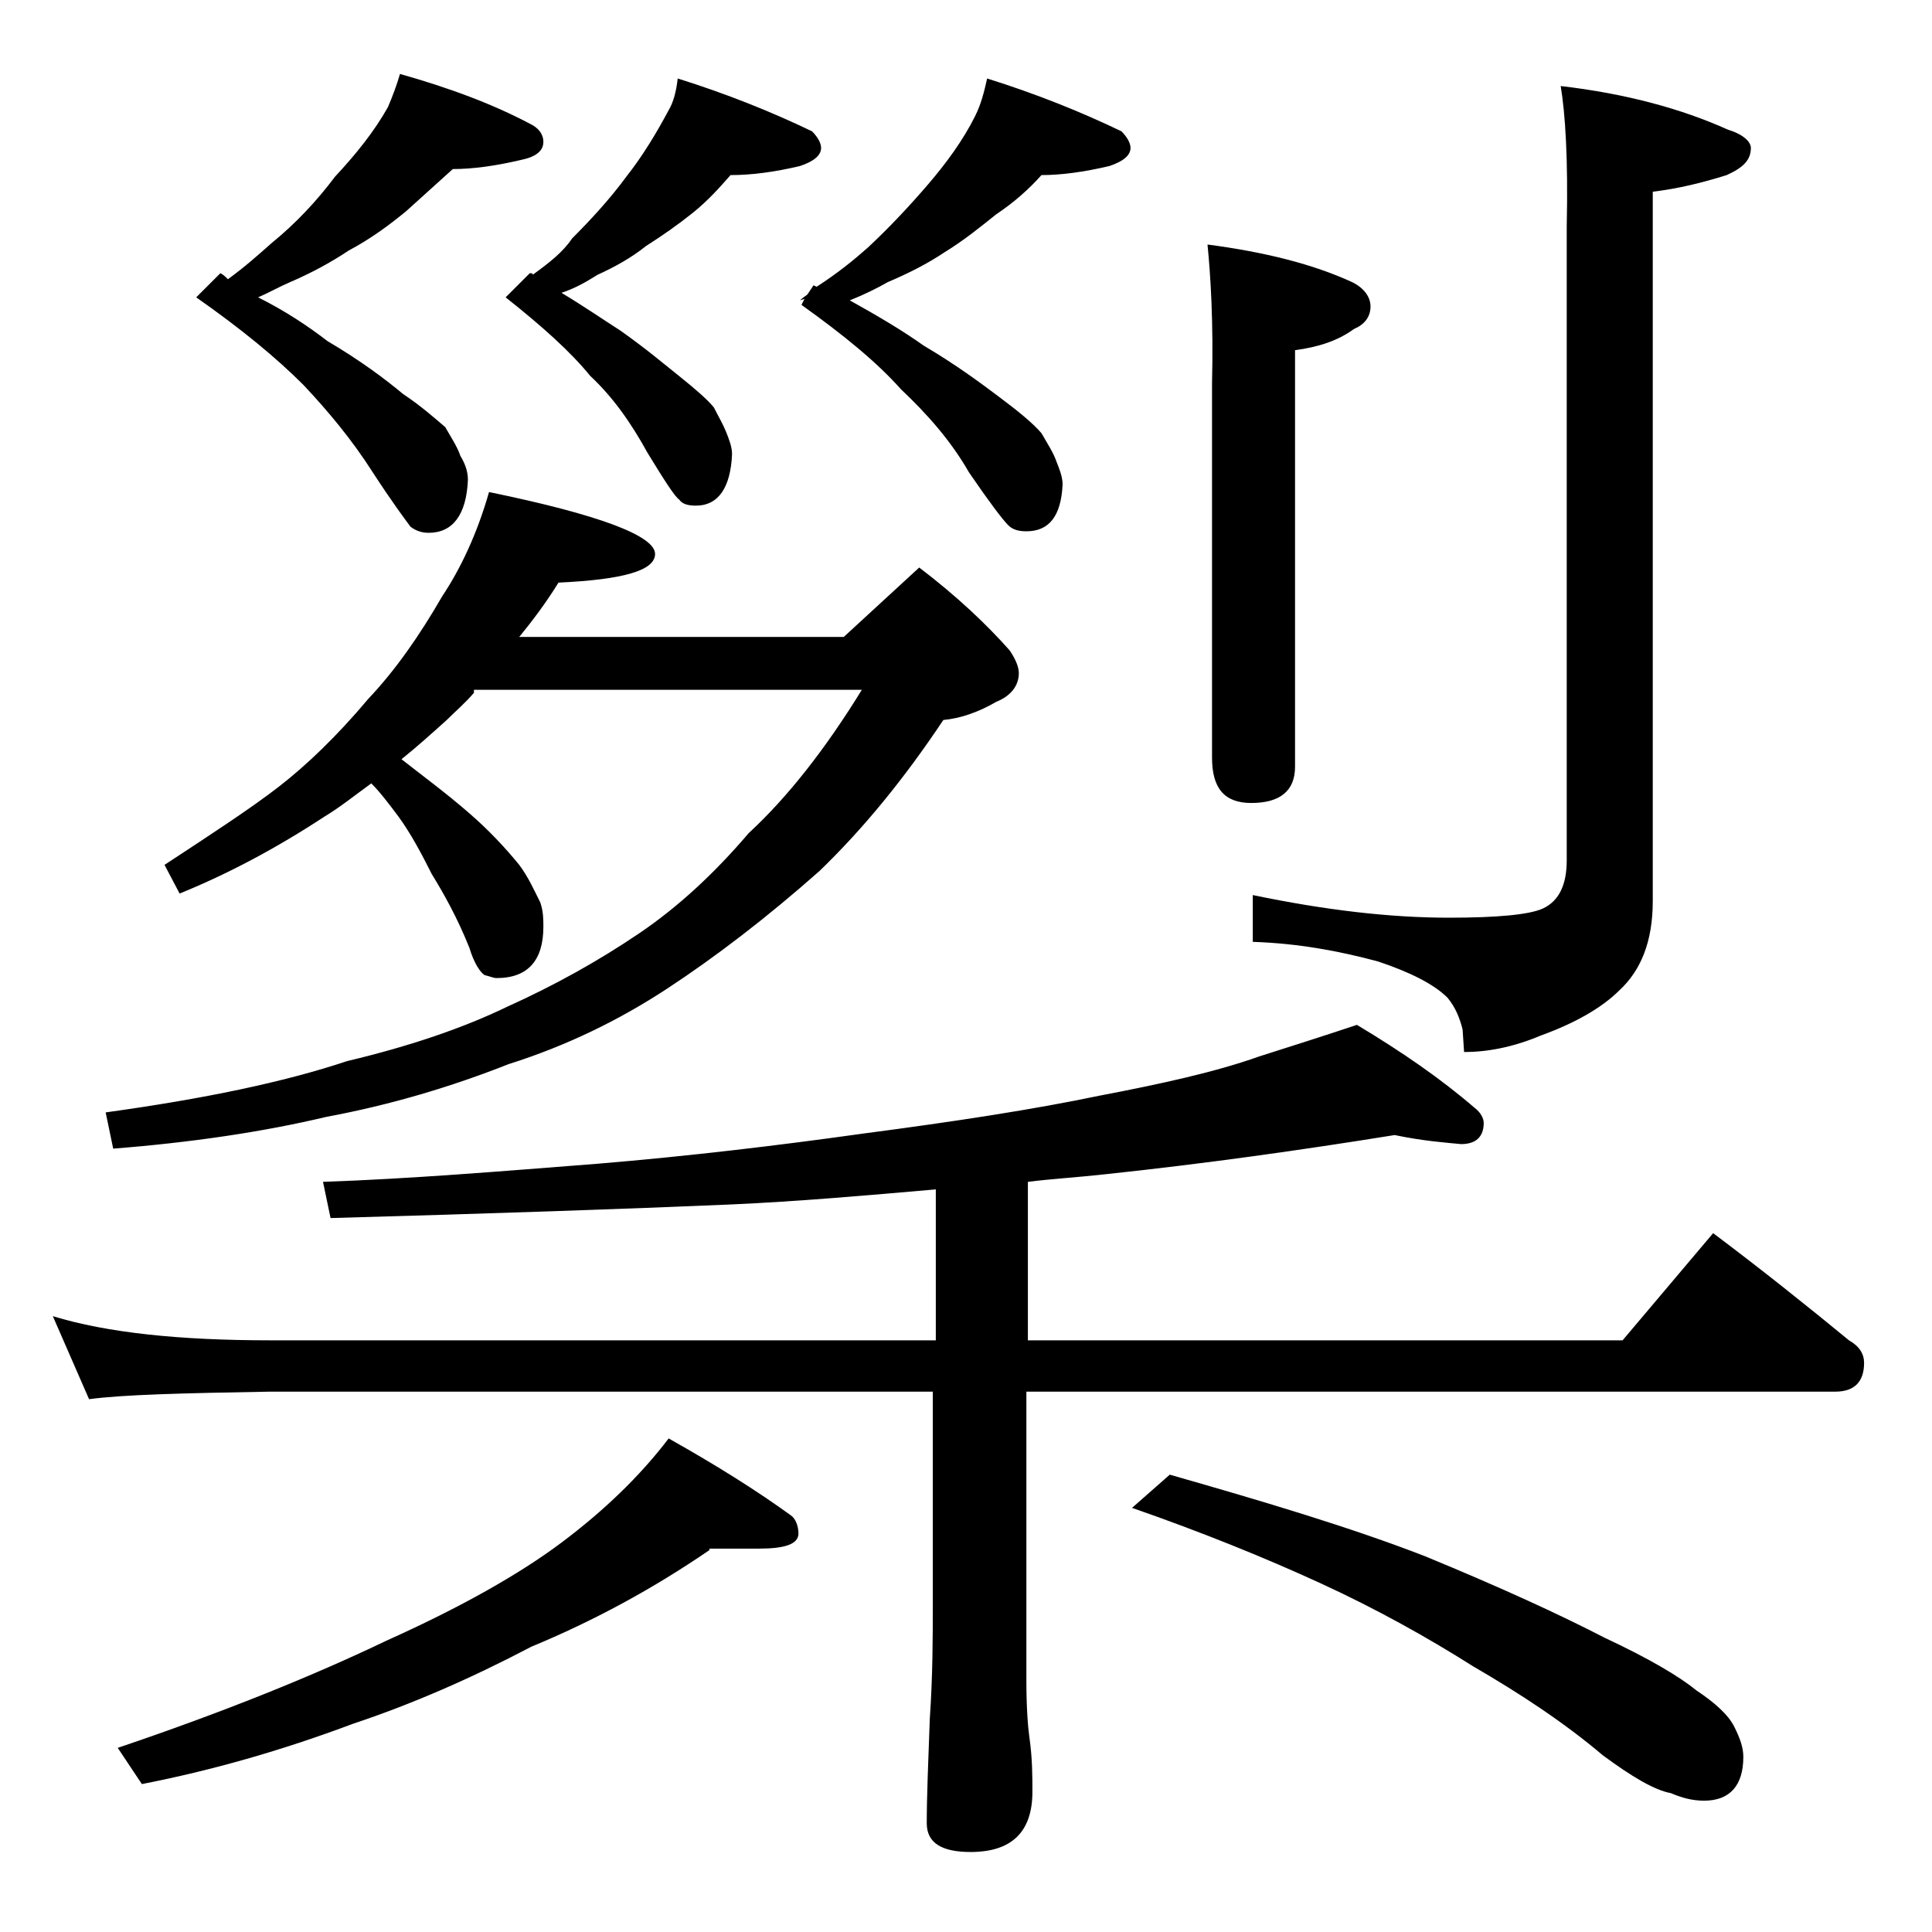 <?xml version="1.0" encoding="utf-8"?>
<!-- Generator: Adobe Illustrator 18.0.0, SVG Export Plug-In . SVG Version: 6.00 Build 0)  -->
<!DOCTYPE svg PUBLIC "-//W3C//DTD SVG 1.1//EN" "http://www.w3.org/Graphics/SVG/1.1/DTD/svg11.dtd">
<svg version="1.1" id="Layer_1" xmlns="http://www.w3.org/2000/svg" xmlns:xlink="http://www.w3.org/1999/xlink" x="0px" y="0px"
	 viewBox="0 0 128 128" enable-background="new 0 0 128 128" xml:space="preserve">
<path d="M92.4,75.2c-6.2,1-12.6,1.9-19.2,2.6c-1.8,0.2-3.5,0.3-5.1,0.5v10.5h39.4l6-7.1c3.2,2.4,6.2,4.8,9,7.1c0.7,0.4,1,0.9,1,1.5
	c0,1.2-0.6,1.9-1.9,1.9H68v19.1c0,1.8,0.1,3.1,0.2,3.8c0.2,1.4,0.2,2.6,0.2,3.6c0,2.7-1.4,4-4.1,4c-1.9,0-2.9-0.6-2.9-1.9
	c0-1.8,0.1-4.1,0.2-6.9c0.2-2.9,0.2-5.5,0.2-7.6V92.2H17.9c-5.8,0.1-9.8,0.2-12,0.5l-2.4-5.5c3.6,1.1,8.4,1.6,14.4,1.6H62v-10
	c-4.6,0.4-9.1,0.8-13.6,1c-7,0.3-15.8,0.6-26.5,0.9l-0.5-2.4c5.8-0.2,11.8-0.7,18.2-1.2c6-0.5,11.9-1.2,17.6-2
	c6.1-0.8,11.3-1.6,15.6-2.5c4.2-0.8,7.8-1.6,10.6-2.6c2.2-0.7,4.4-1.4,6.5-2.1c3,1.8,5.6,3.6,7.8,5.5c0.4,0.3,0.6,0.7,0.6,1
	c0,0.9-0.5,1.4-1.5,1.4C95.8,75.7,94.3,75.6,92.4,75.2z M31.4,45.9c-0.6,0.7-1.2,1.2-1.8,1.8c-1,0.9-2,1.8-3,2.6
	c1.4,1.1,2.9,2.2,4.4,3.5c1.4,1.2,2.5,2.4,3.4,3.5c0.6,0.8,1,1.7,1.4,2.5c0.2,0.6,0.2,1.1,0.2,1.6c0,2.2-1,3.4-3.1,3.4
	c-0.2,0-0.4-0.1-0.8-0.2c-0.3-0.2-0.7-0.8-1-1.8c-0.8-2-1.7-3.6-2.5-4.9c-0.7-1.4-1.4-2.7-2.2-3.8c-0.6-0.8-1.2-1.6-1.8-2.2
	c-1.1,0.8-2.1,1.6-3.1,2.2c-3.2,2.1-6.4,3.8-9.6,5.1l-1-1.9c3.2-2.1,5.8-3.8,7.6-5.2c1.8-1.4,3.8-3.3,5.9-5.8
	c1.8-1.9,3.4-4.2,4.9-6.8c1.2-1.8,2.3-4.1,3.1-6.9c7.3,1.5,11,2.9,11,4.1c0,1.1-2.1,1.7-6.4,1.9c-0.8,1.3-1.7,2.5-2.6,3.6h21.5
	l5-4.6c2.5,1.9,4.5,3.8,6,5.5c0.4,0.6,0.6,1.1,0.6,1.5c0,0.8-0.5,1.5-1.5,1.9c-1.2,0.7-2.4,1.1-3.5,1.2c-2.6,3.9-5.3,7.2-8.2,10
	c-3.5,3.1-6.9,5.7-10.1,7.8c-3.2,2.1-6.7,3.8-10.5,5c-3.8,1.5-7.8,2.7-12.1,3.5c-4.2,1-9,1.7-14.1,2.1l-0.5-2.4
	c6.5-0.9,11.8-2,16-3.4c4.2-1,7.7-2.2,10.6-3.6c3.1-1.4,6-3,8.8-4.9c2.5-1.7,4.9-3.9,7.2-6.6c2.6-2.4,5.1-5.6,7.5-9.5H31.4z
	 M47,102.7c-3.8,2.6-7.7,4.7-11.8,6.4c-4,2.1-7.9,3.8-11.8,5.1c-4.8,1.8-9.4,3.1-14,4l-1.6-2.4c7.1-2.4,13-4.8,17.8-7.1
	c4.9-2.2,8.8-4.4,11.6-6.5c2.8-2.1,5.2-4.4,7.1-6.9c3.2,1.8,5.9,3.5,8.1,5.1c0.3,0.2,0.5,0.7,0.5,1.2c0,0.7-0.9,1-2.6,1H47z
	 M26.5,4.9c3.2,0.9,6.2,2,8.8,3.4C35.8,8.6,36,9,36,9.4c0,0.6-0.5,1-1.5,1.2c-1.7,0.4-3.2,0.6-4.5,0.6c-1,0.9-2,1.8-3.1,2.8
	c-1.1,0.9-2.3,1.8-3.8,2.6c-1.2,0.8-2.5,1.5-3.9,2.1c-0.7,0.3-1.4,0.7-2.1,1c1.8,0.9,3.3,1.9,4.6,2.9c2.2,1.3,3.8,2.5,5,3.5
	c1.2,0.8,2.1,1.6,2.8,2.2c0.4,0.7,0.8,1.3,1,1.9c0.3,0.5,0.5,1,0.5,1.6c-0.1,2.3-1,3.5-2.6,3.5c-0.4,0-0.8-0.1-1.2-0.4
	c-0.3-0.4-1.2-1.6-2.5-3.6c-1.4-2.2-3-4.1-4.6-5.8c-1.8-1.8-4.1-3.7-7.1-5.8l1.6-1.6c0.2,0.1,0.3,0.2,0.5,0.4c1.1-0.8,2-1.6,2.9-2.4
	c1.6-1.3,3-2.8,4.2-4.4c1.4-1.5,2.6-3,3.5-4.6C26,6.4,26.3,5.6,26.5,4.9z M44.9,5.2c3.2,1,6.2,2.2,8.9,3.5c0.4,0.4,0.6,0.8,0.6,1.1
	c0,0.5-0.5,0.9-1.4,1.2c-1.7,0.4-3.2,0.6-4.6,0.6c-0.7,0.8-1.5,1.7-2.5,2.5c-1,0.8-2,1.5-3.1,2.2c-1,0.8-2.1,1.4-3.2,1.9
	c-0.8,0.5-1.5,0.9-2.4,1.2c1.5,0.9,2.8,1.8,3.9,2.5c1.7,1.2,3,2.3,4,3.1c1,0.8,1.8,1.5,2.2,2c0.3,0.6,0.6,1.1,0.8,1.6
	c0.2,0.5,0.4,1,0.4,1.5c-0.1,2.2-0.9,3.4-2.4,3.4c-0.5,0-0.9-0.1-1.1-0.4c-0.3-0.2-1-1.3-2.1-3.1c-1.1-2-2.3-3.7-3.8-5.1
	c-1.3-1.6-3.2-3.3-5.6-5.2l1.6-1.6c0.1,0,0.2,0,0.2,0.1c1.1-0.8,2-1.5,2.6-2.4c1.2-1.2,2.5-2.6,3.6-4.1c1.1-1.4,2-2.9,2.8-4.4
	C44.6,6.8,44.8,6.1,44.9,5.2z M65.4,5.2c3.2,1,6.2,2.2,8.9,3.5c0.4,0.4,0.6,0.8,0.6,1.1c0,0.5-0.5,0.9-1.4,1.2
	c-1.7,0.4-3.2,0.6-4.5,0.6c-0.8,0.9-1.8,1.8-3,2.6c-1,0.8-2.1,1.7-3.4,2.5c-1.2,0.8-2.4,1.4-3.8,2c-0.7,0.4-1.5,0.8-2.5,1.2
	c1.8,1,3.5,2,4.9,3c2.2,1.3,3.8,2.5,5,3.4c1.2,0.9,2.2,1.7,2.8,2.4c0.4,0.7,0.8,1.3,1,1.9c0.2,0.5,0.4,1,0.4,1.5
	c-0.1,2.1-0.9,3.1-2.4,3.1c-0.5,0-0.9-0.1-1.2-0.4c-0.4-0.4-1.3-1.6-2.6-3.5c-1.2-2.1-2.8-3.9-4.5-5.5c-1.6-1.8-3.8-3.6-6.6-5.6
	l0.2-0.4L53,19.9c0.2-0.2,0.4-0.3,0.5-0.4l0.4-0.6l0.2,0.1c1.4-0.9,2.5-1.8,3.4-2.6c1.4-1.3,2.8-2.8,4-4.2c1.2-1.4,2.3-2.9,3.1-4.5
	C65,6.9,65.2,6.1,65.4,5.2z M77.5,97.7c6.3,1.8,12,3.5,16.9,5.4c5.1,2.1,9,3.9,11.9,5.4c3,1.4,5,2.6,6.1,3.5
	c1.2,0.8,2.1,1.6,2.5,2.4c0.4,0.8,0.6,1.4,0.6,2c0,1.9-0.9,2.9-2.6,2.9c-0.8,0-1.5-0.2-2.2-0.5c-1.1-0.2-2.6-1.1-4.5-2.5
	c-2.6-2.2-5.5-4.1-8.6-5.9c-3-1.9-6.4-3.8-10.1-5.5s-7.9-3.4-12.5-5L77.5,97.7z M80,16.2c3.8,0.5,7,1.3,9.6,2.5
	c0.8,0.4,1.2,1,1.2,1.6c0,0.7-0.4,1.2-1.1,1.5c-1.1,0.8-2.4,1.2-3.9,1.4v27.6c0,1.6-1,2.4-2.9,2.4c-1.8,0-2.6-1-2.6-3V25.4
	C80.4,21.3,80.2,18.2,80,16.2z M103.4,5.7c4.3,0.5,8,1.5,11.1,2.9c1,0.3,1.5,0.8,1.5,1.2c0,0.8-0.5,1.3-1.6,1.8
	c-1.6,0.5-3.2,0.9-4.9,1.1v47c0,2.7-0.8,4.6-2.2,5.9c-1.2,1.2-3,2.2-5.2,3c-1.9,0.8-3.6,1.1-5.1,1.1l-0.1-1.5
	c-0.2-0.8-0.5-1.5-1-2.1c-0.9-0.9-2.5-1.7-4.6-2.4C88.7,63,86,62.5,83,62.4v-3.1c4.8,1,9.1,1.5,13,1.5c3.2,0,5.3-0.2,6.2-0.6
	c1.1-0.5,1.6-1.6,1.6-3.2v-42C103.9,10.5,103.7,7.5,103.4,5.7z"/>
</svg>
